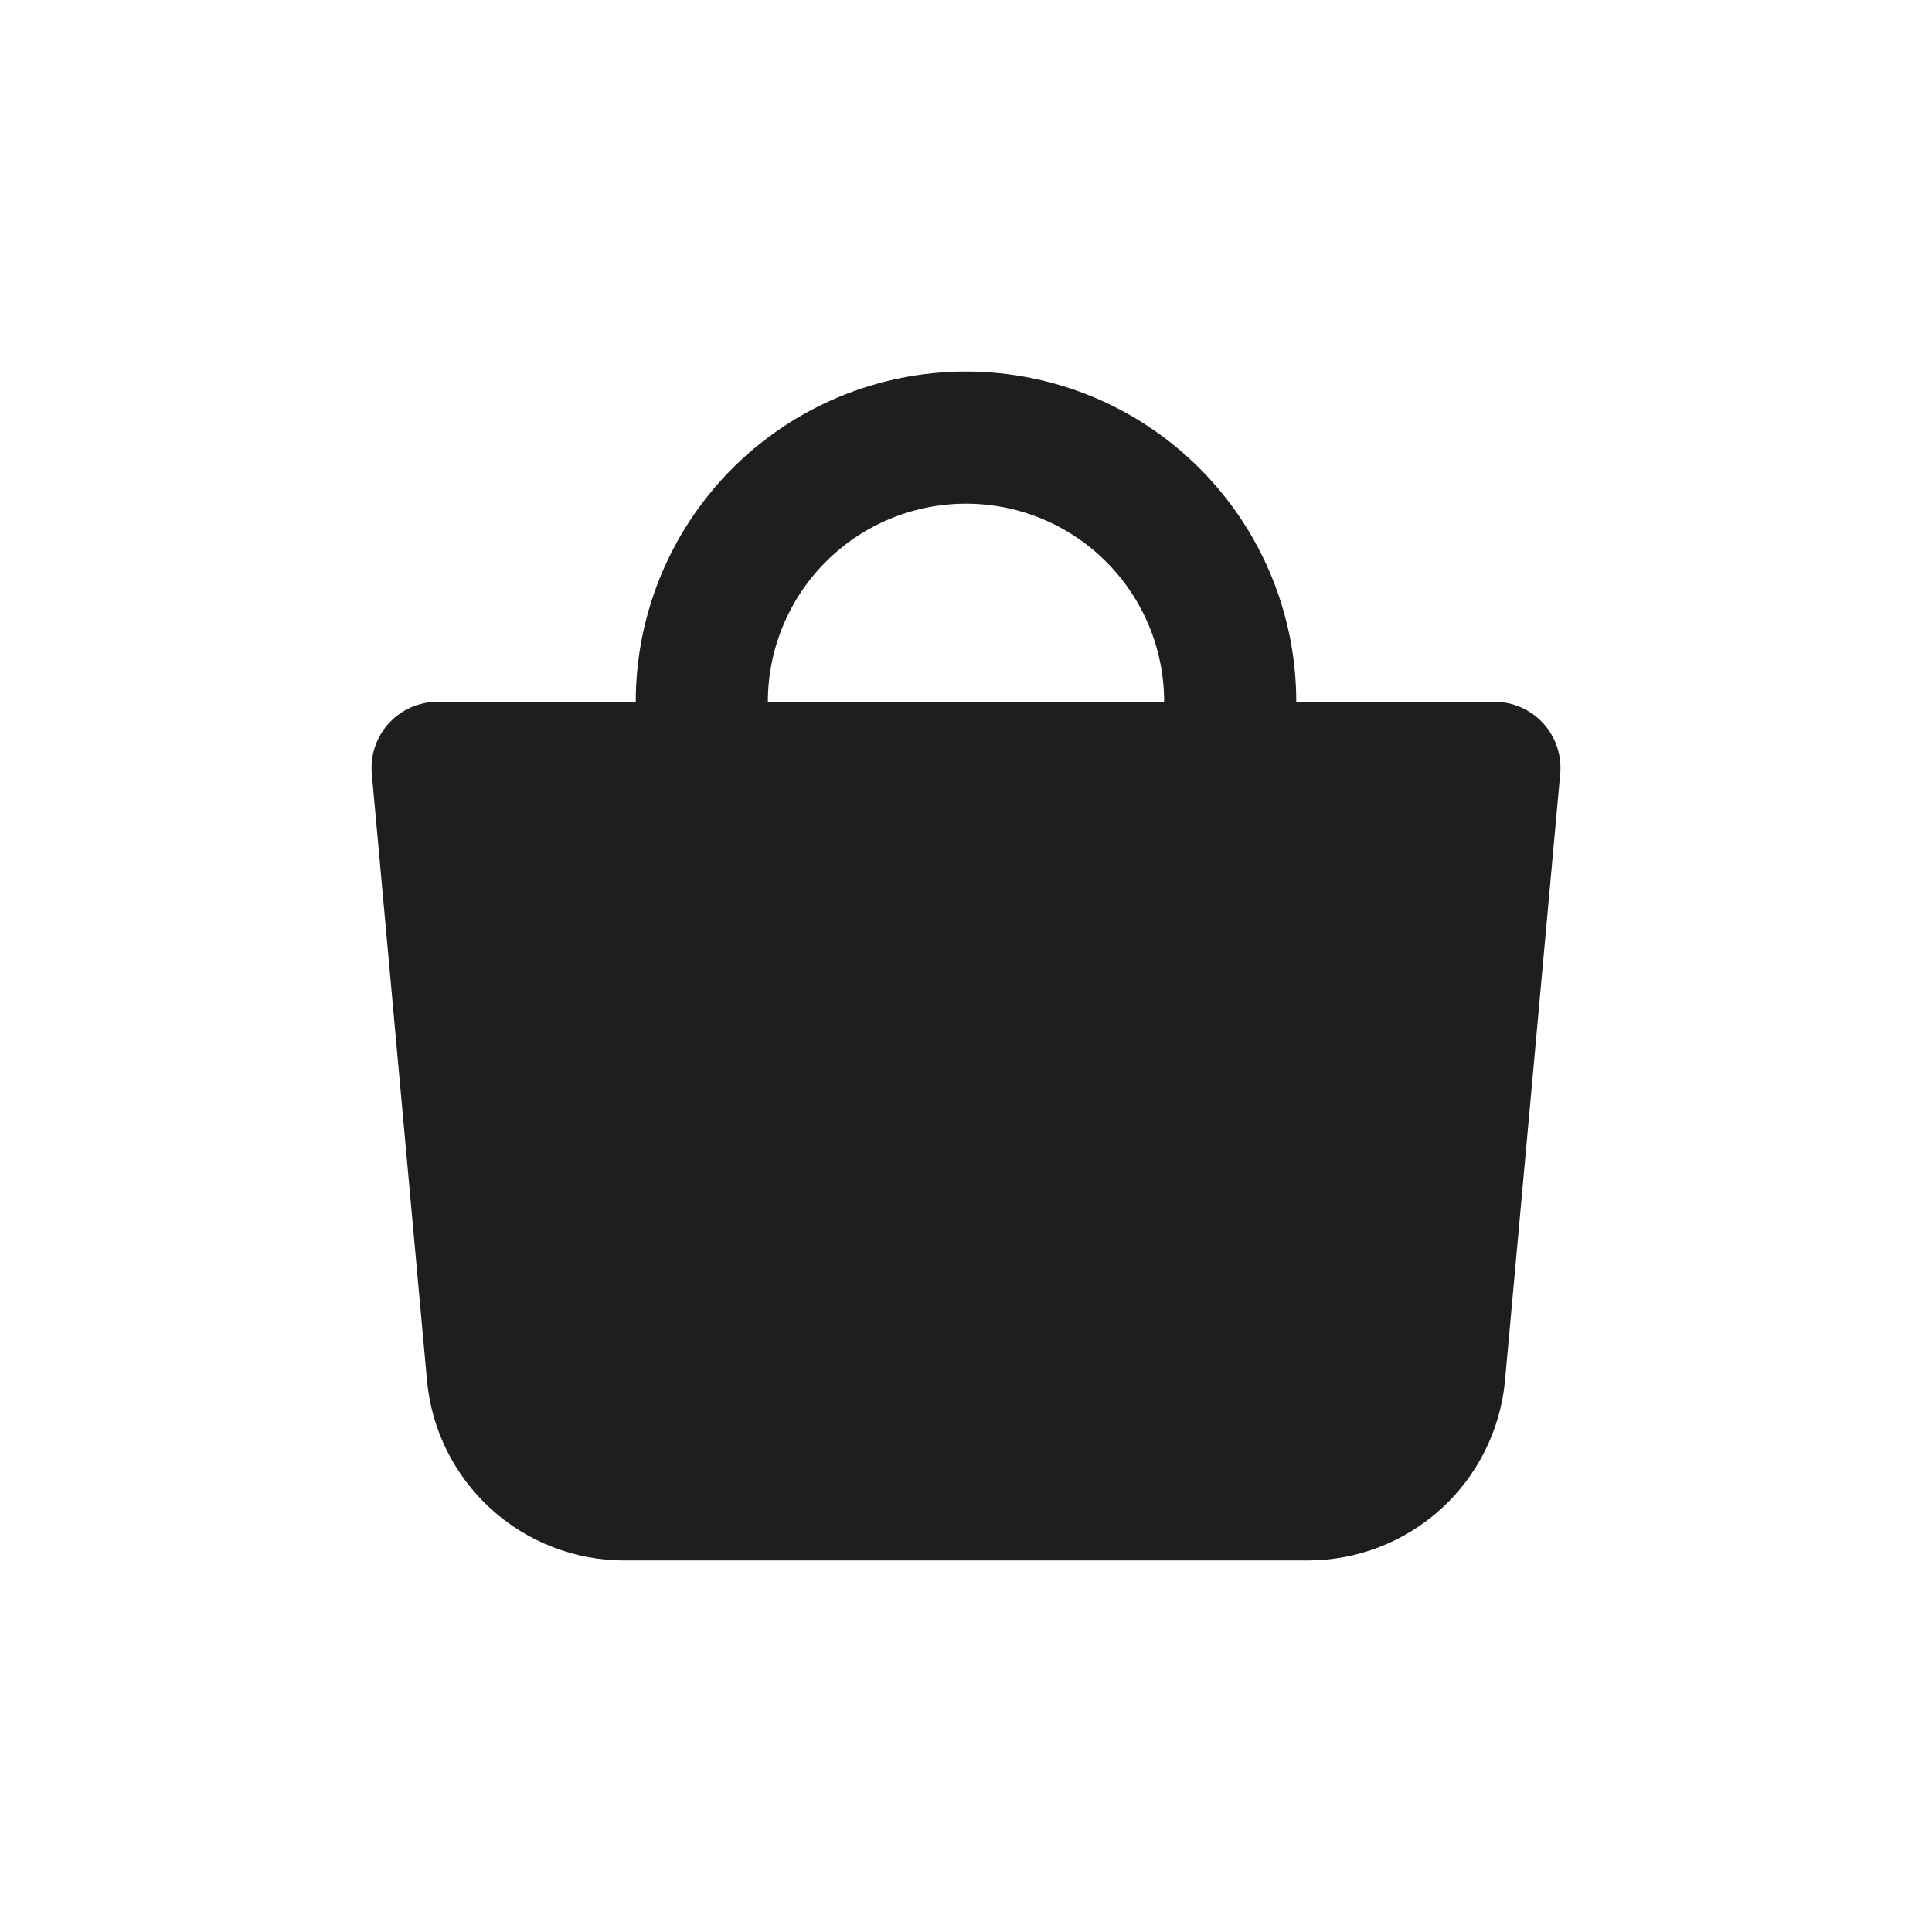 <svg width="52" height="52" viewBox="0 0 52 52" fill="none" xmlns="http://www.w3.org/2000/svg">
<path fill-rule="evenodd" clip-rule="evenodd" d="M20.667 18.889C20.667 17.474 21.229 16.118 22.229 15.118C23.229 14.117 24.585 13.556 26 13.556C27.415 13.556 28.771 14.117 29.771 15.118C30.771 16.118 31.333 17.474 31.333 18.889H20.667ZM17.111 18.889C17.111 16.531 18.048 14.271 19.715 12.604C21.382 10.937 23.642 10 26 10C28.358 10 30.618 10.937 32.285 12.604C33.952 14.271 34.889 16.531 34.889 18.889H40.222C40.469 18.889 40.713 18.94 40.939 19.04C41.165 19.14 41.368 19.285 41.535 19.467C41.701 19.65 41.828 19.865 41.907 20.099C41.986 20.333 42.015 20.581 41.993 20.827L40.508 37.15C40.388 38.475 39.776 39.707 38.794 40.605C37.811 41.502 36.529 41.999 35.198 42H16.802C15.471 41.999 14.189 41.502 13.206 40.605C12.224 39.707 11.612 38.475 11.492 37.15L10.007 20.827C9.985 20.581 10.014 20.333 10.093 20.099C10.172 19.865 10.299 19.65 10.465 19.467C10.632 19.285 10.835 19.14 11.061 19.04C11.287 18.94 11.531 18.889 11.778 18.889H17.111Z" fill="#1E1E1E"/>
</svg>
